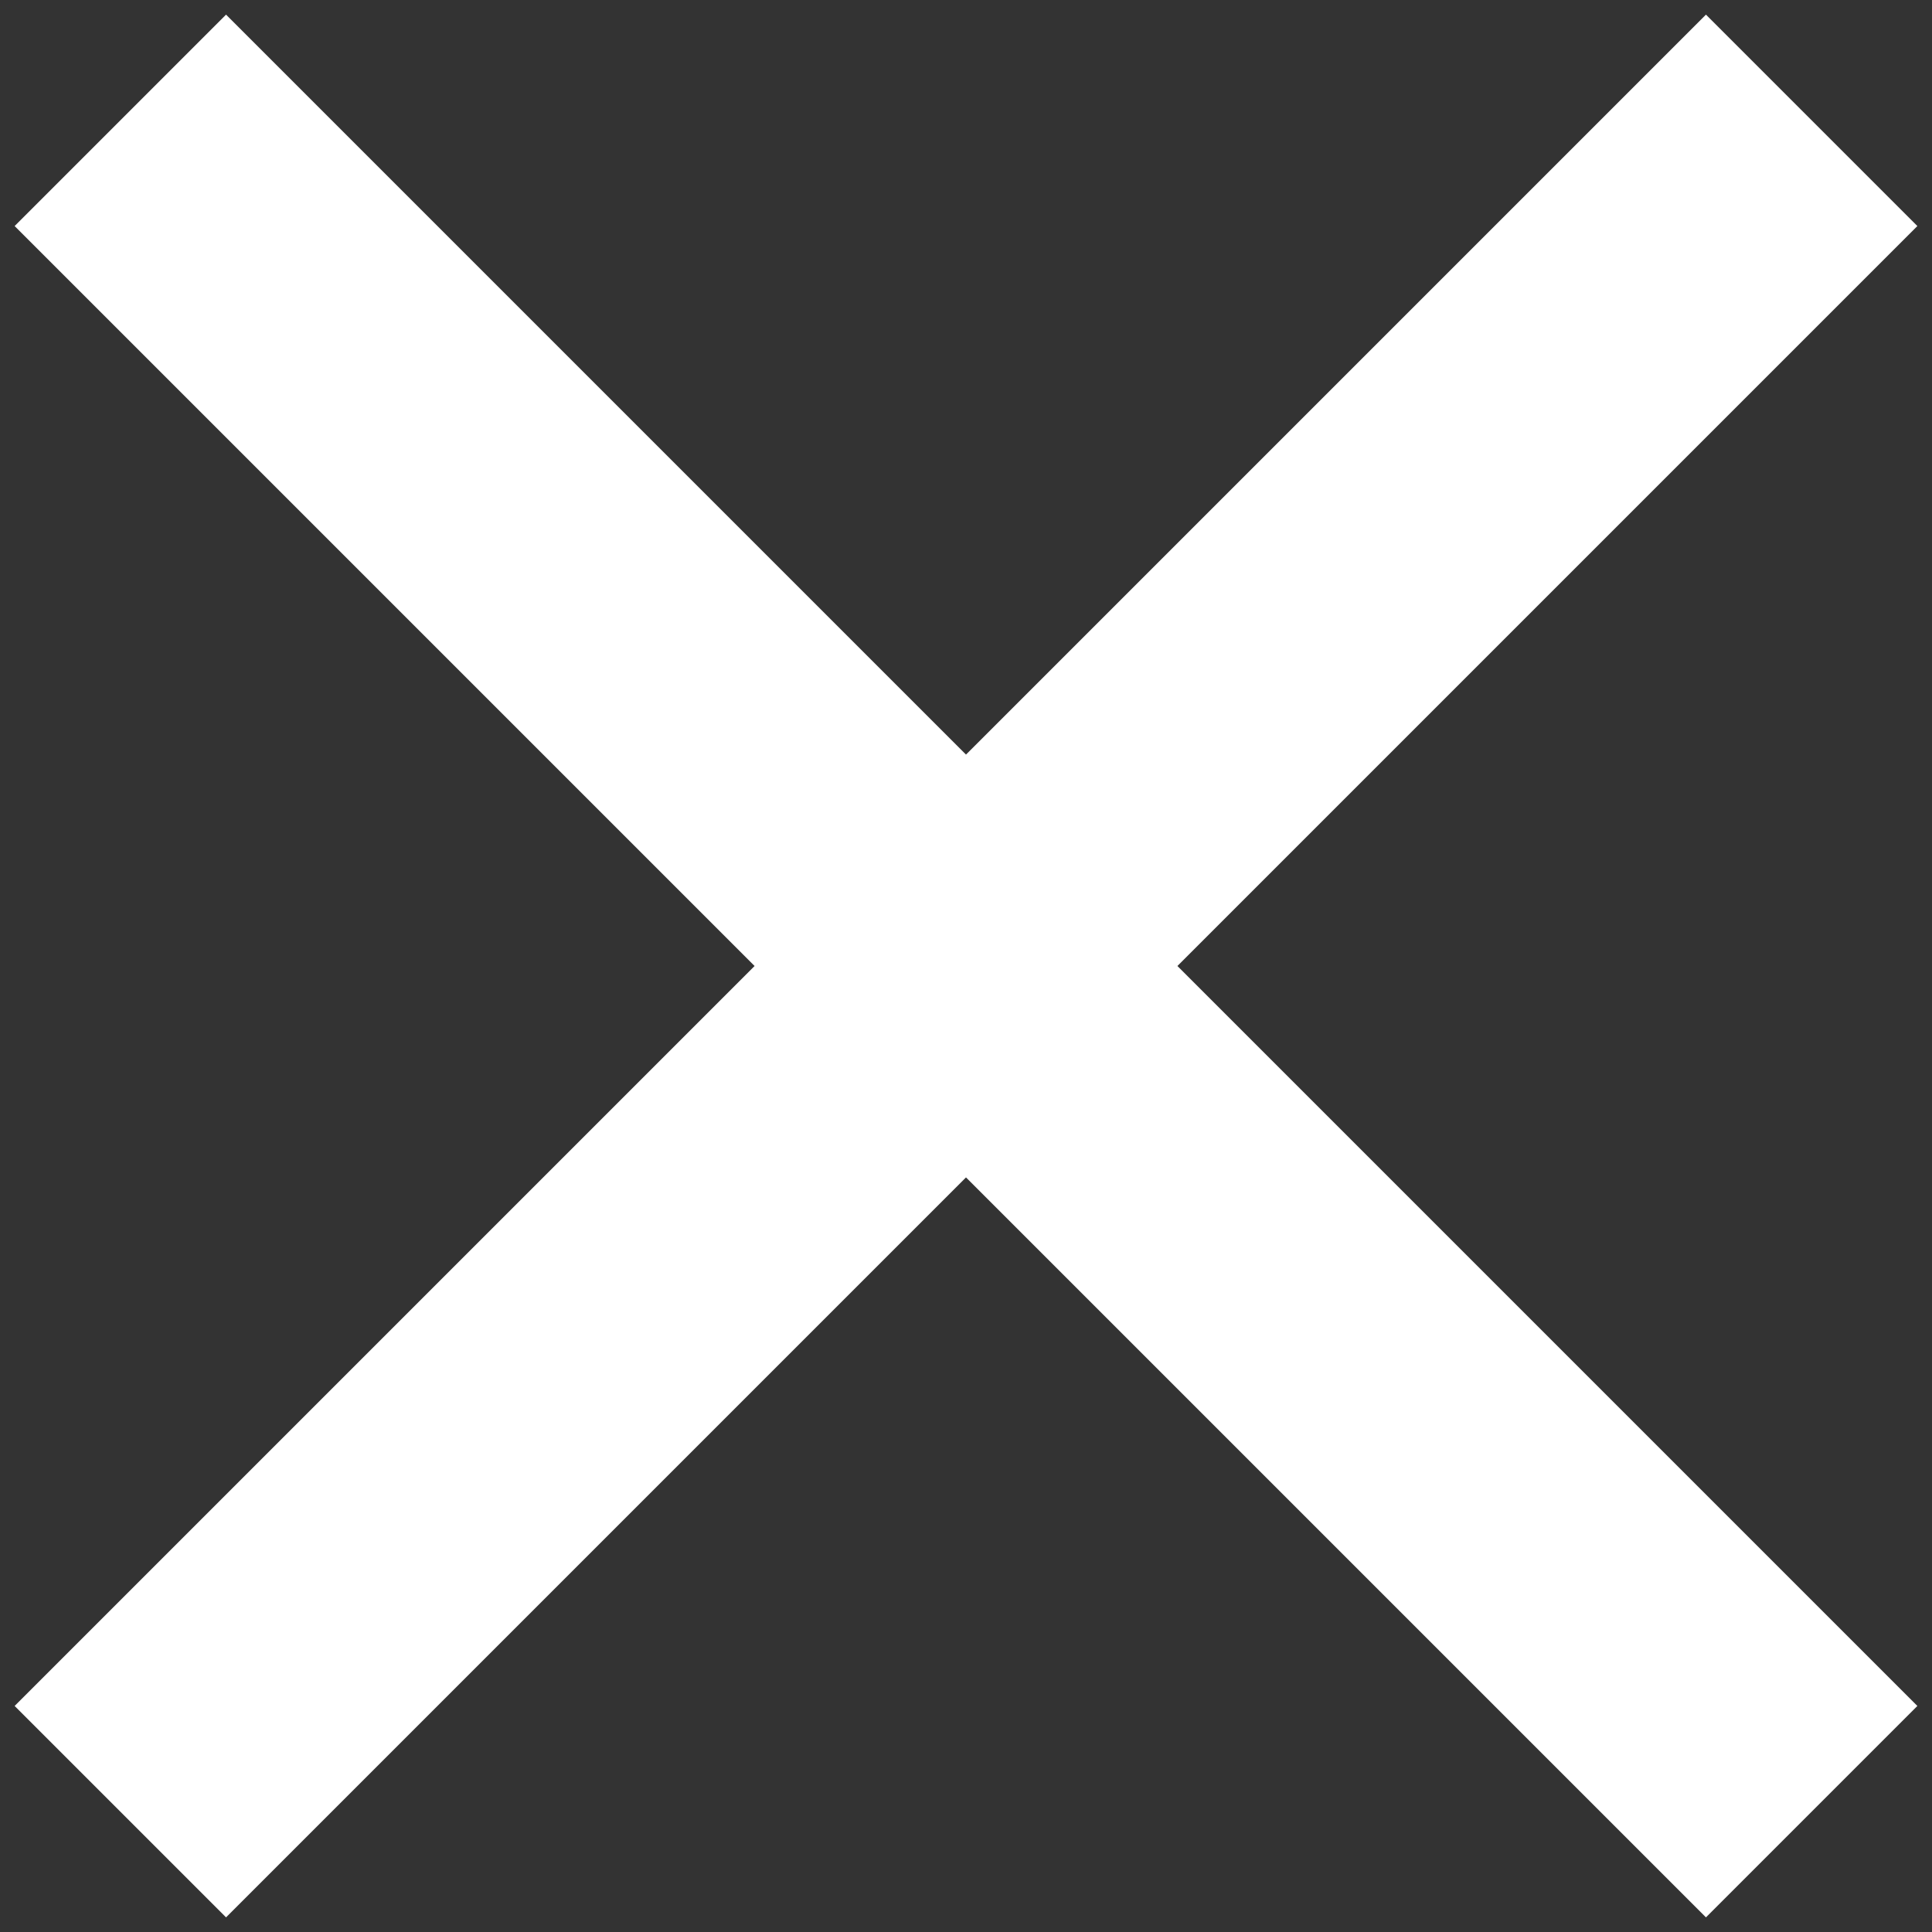 <svg width="7" height="7" viewBox="0 0 7 7" fill="none" xmlns="http://www.w3.org/2000/svg">
<rect x="0" y="0" width="7" height="7" fill="#333333" stroke="none"/>
<path d="M3.5 2.734L6.181 0.053L6.947 0.819L4.266 3.5L6.947 6.181L6.181 6.947L3.5 4.266L0.819 6.947L0.053 6.181L2.734 3.5L0.053 0.819L0.819 0.053L3.5 2.734Z" fill="white"/>
</svg>
